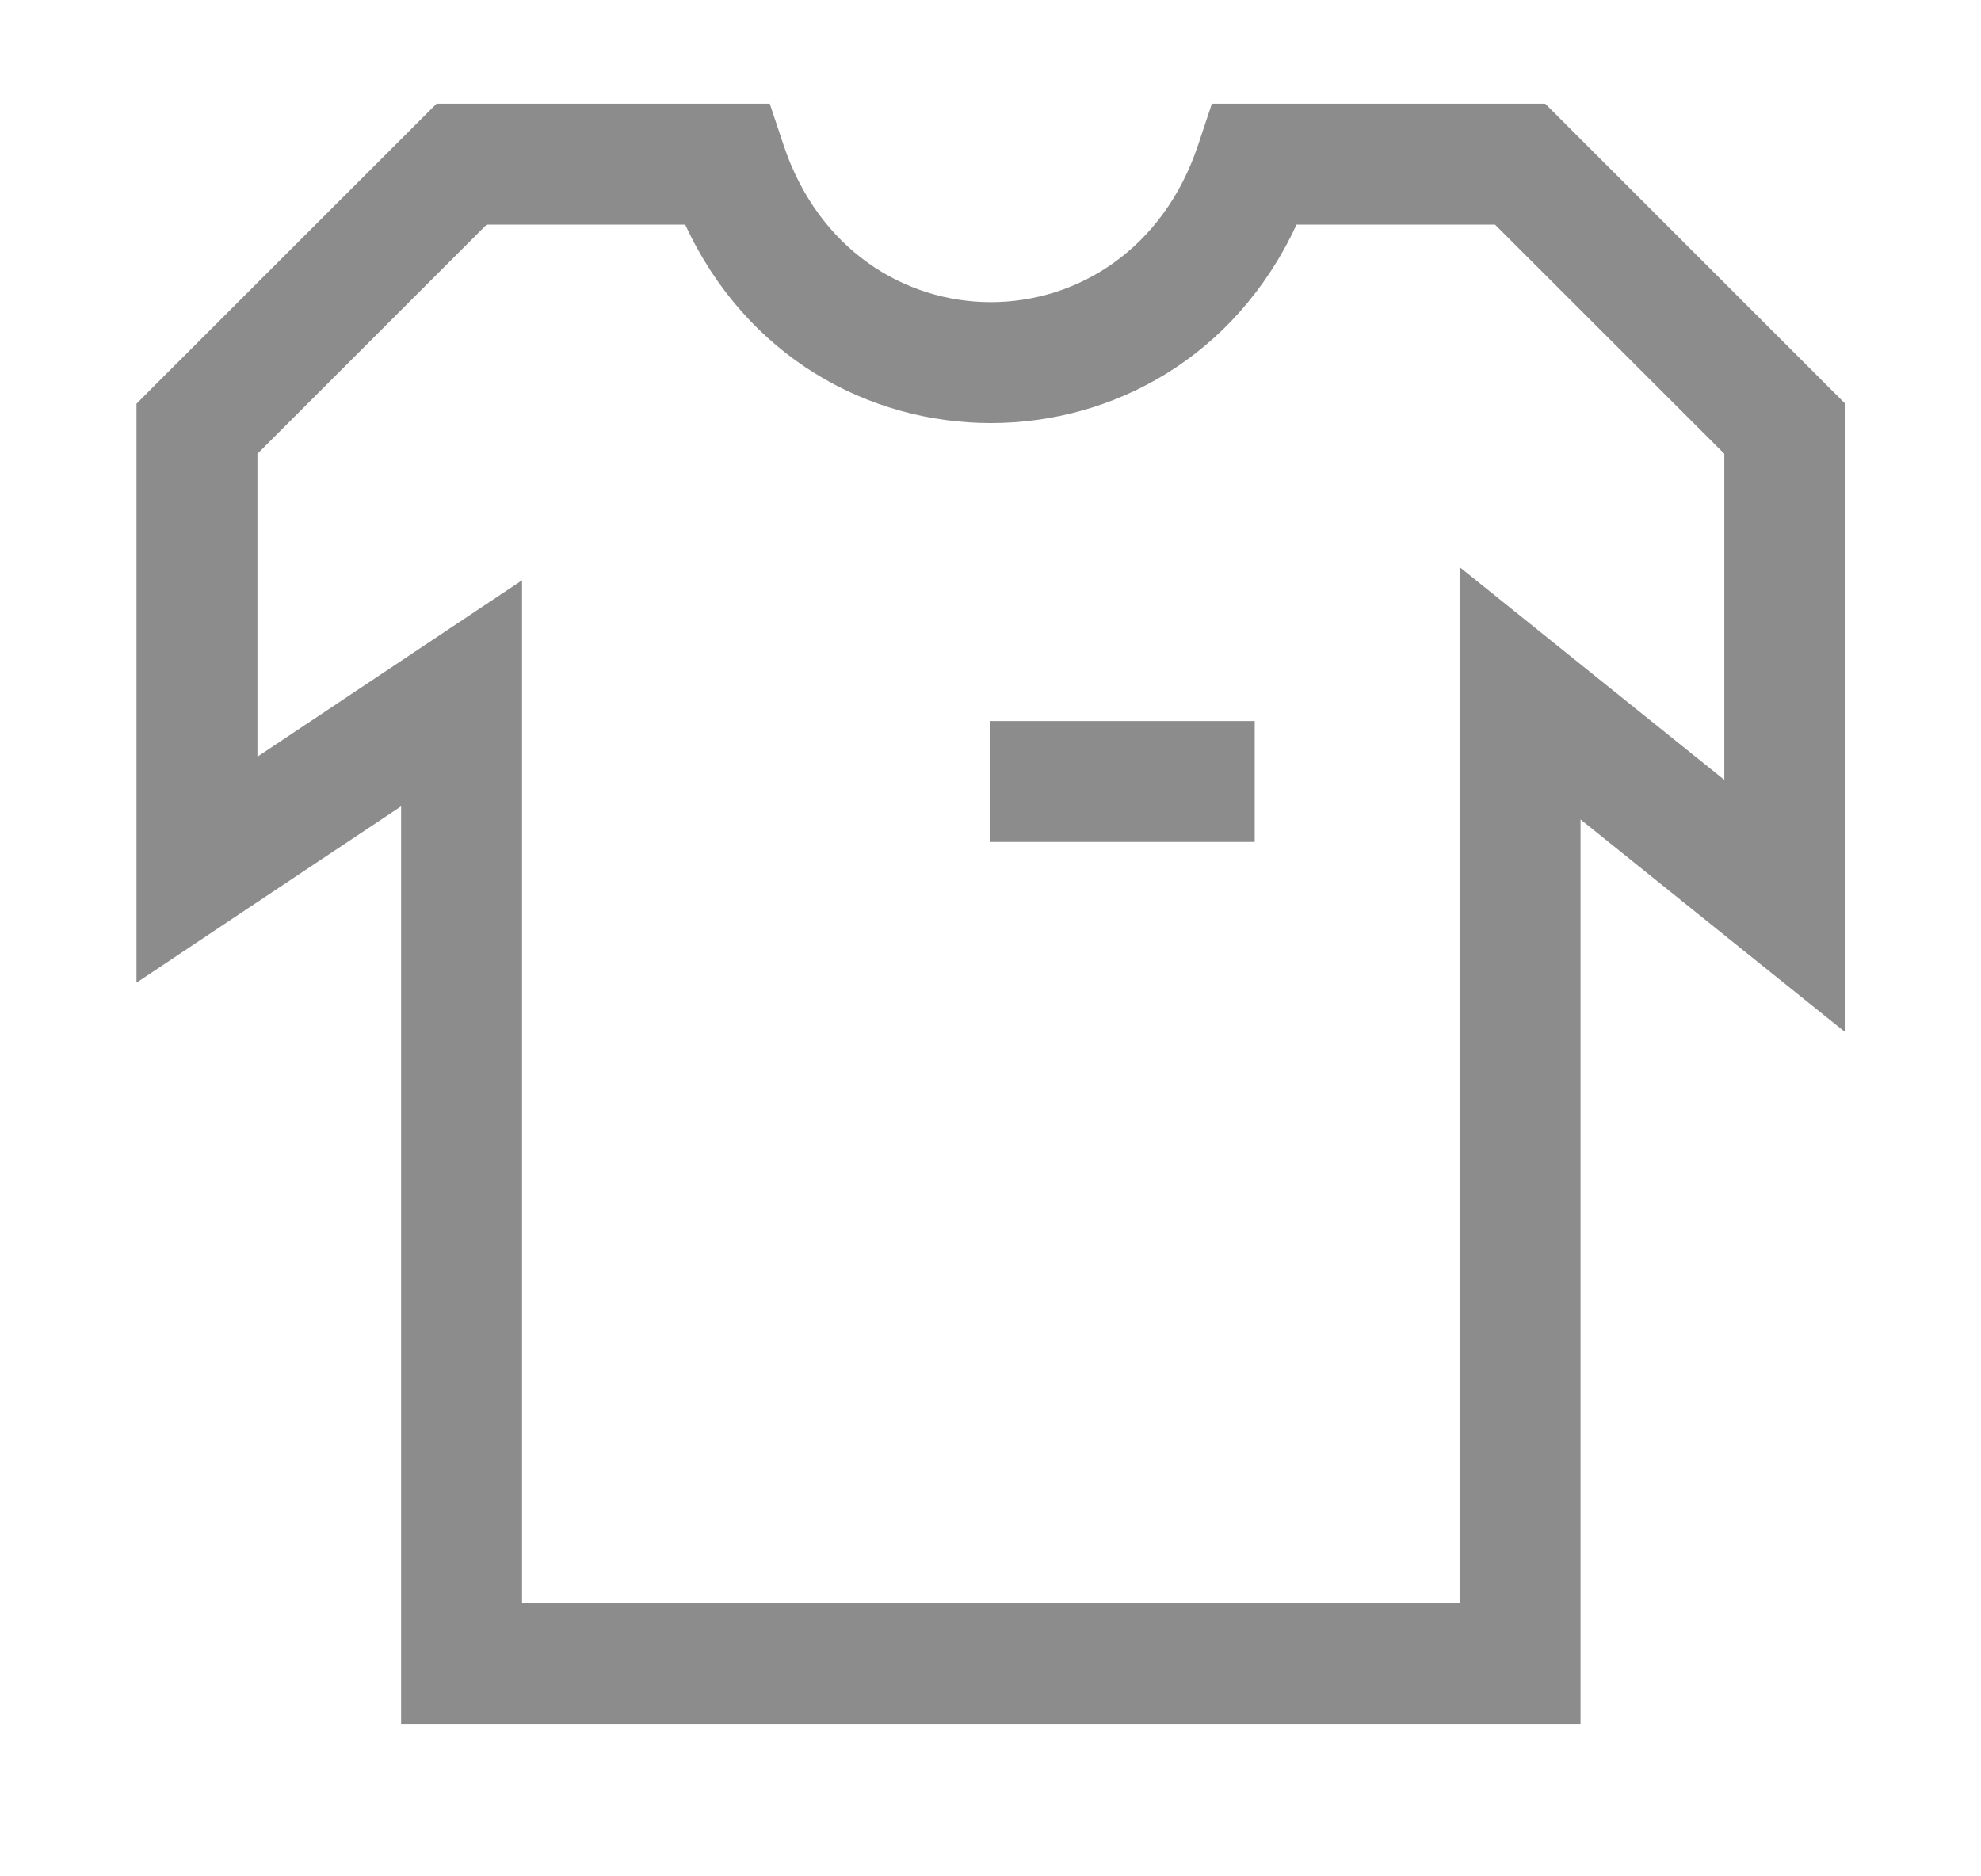 <svg width="19" height="18" viewBox="0 0 19 18" fill="none" xmlns="http://www.w3.org/2000/svg">
<g id="Products">
<path id="Union" fill-rule="evenodd" clip-rule="evenodd" d="M4.427 0.995H4.187L4.017 1.165L1.478 3.703L1.309 3.873V4.113V8.343V9.427L2.21 8.826L3.847 7.735V15.958V16.538H4.427H14.579H15.159V15.958V7.861L16.754 9.144L17.698 9.902V8.692V4.113V3.873L17.528 3.703L14.99 1.165L14.82 0.995H14.579H12.041H11.623L11.491 1.391C10.821 3.401 8.185 3.401 7.515 1.391L7.383 0.995H6.965H4.427ZM2.469 4.353L4.667 2.155H6.572C7.745 4.693 11.261 4.693 12.435 2.155H14.339L16.538 4.353V7.481L14.943 6.199L13.999 5.44V6.651V15.378H5.007V6.651V5.567L4.105 6.168L2.469 7.259V4.353ZM9.496 8.077H12.034V6.917H9.496V8.077Z" fill="#8C8C8C"/>
</g>
</svg>
